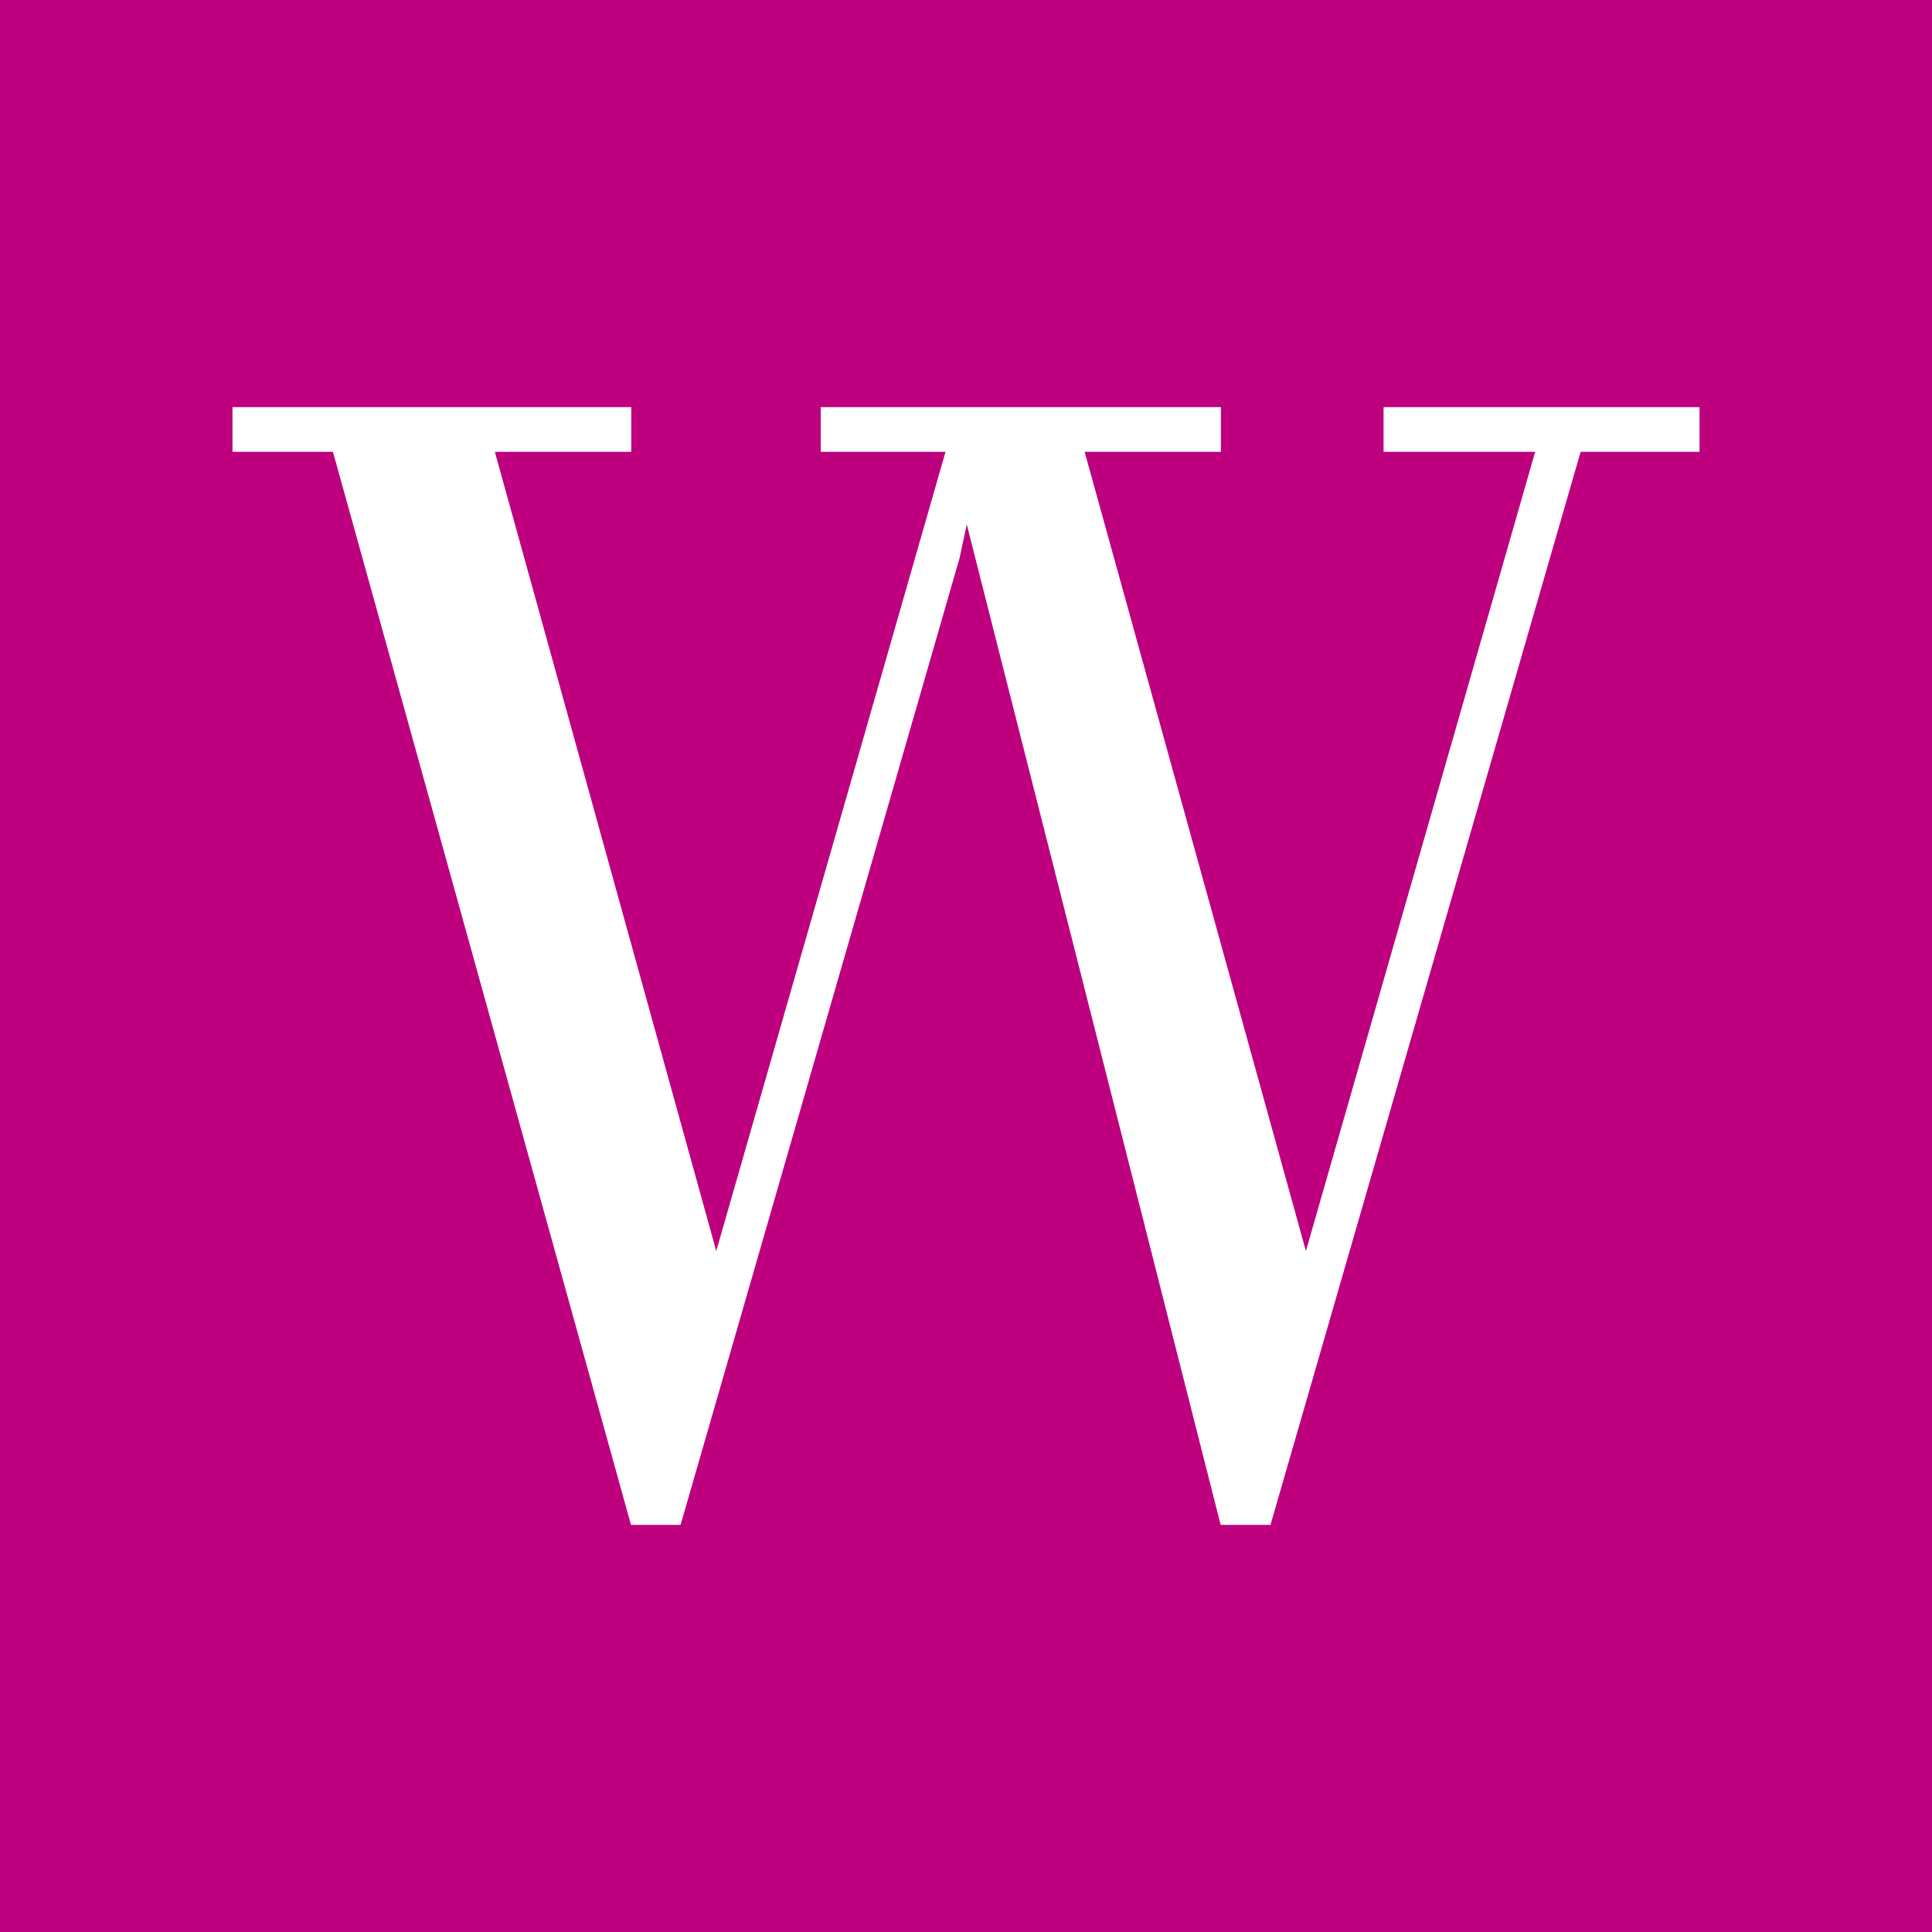 <?xml version="1.0" encoding="UTF-8"?> <!-- Creator: CorelDRAW 2020 (64-Bit) --> <svg xmlns="http://www.w3.org/2000/svg" xmlns:xlink="http://www.w3.org/1999/xlink" xmlns:xodm="http://www.corel.com/coreldraw/odm/2003" xml:space="preserve" width="150px" height="150px" style="shape-rendering:geometricPrecision; text-rendering:geometricPrecision; image-rendering:optimizeQuality; fill-rule:evenodd; clip-rule:evenodd" viewBox="0 0 150 150"> <defs> <style type="text/css"> <![CDATA[ .fil1 {fill:#BE007F} .fil0 {fill:white} .fil2 {fill:white;fill-rule:nonzero} ]]> </style> </defs> <g id="Слой_x0020_1">  <rect class="fil0" width="150" height="150"></rect> <rect class="fil1" width="150" height="150"></rect> <polygon class="fil2" points="131.95,35.08 131.95,31.61 107.42,31.61 107.42,35.08 119.19,35.08 101.39,97.13 84.21,35.08 94.79,35.08 94.79,31.61 63.72,31.61 63.72,35.08 73.41,35.08 55.61,97.13 38.42,35.08 49.01,35.08 49.01,31.61 18.05,31.61 18.05,35.08 25.85,35.08 48.99,118.39 52.84,118.39 74.5,43.33 75.06,40.72 94.77,118.39 98.64,118.39 122.72,35.08 "></polygon> </g> </svg> 
